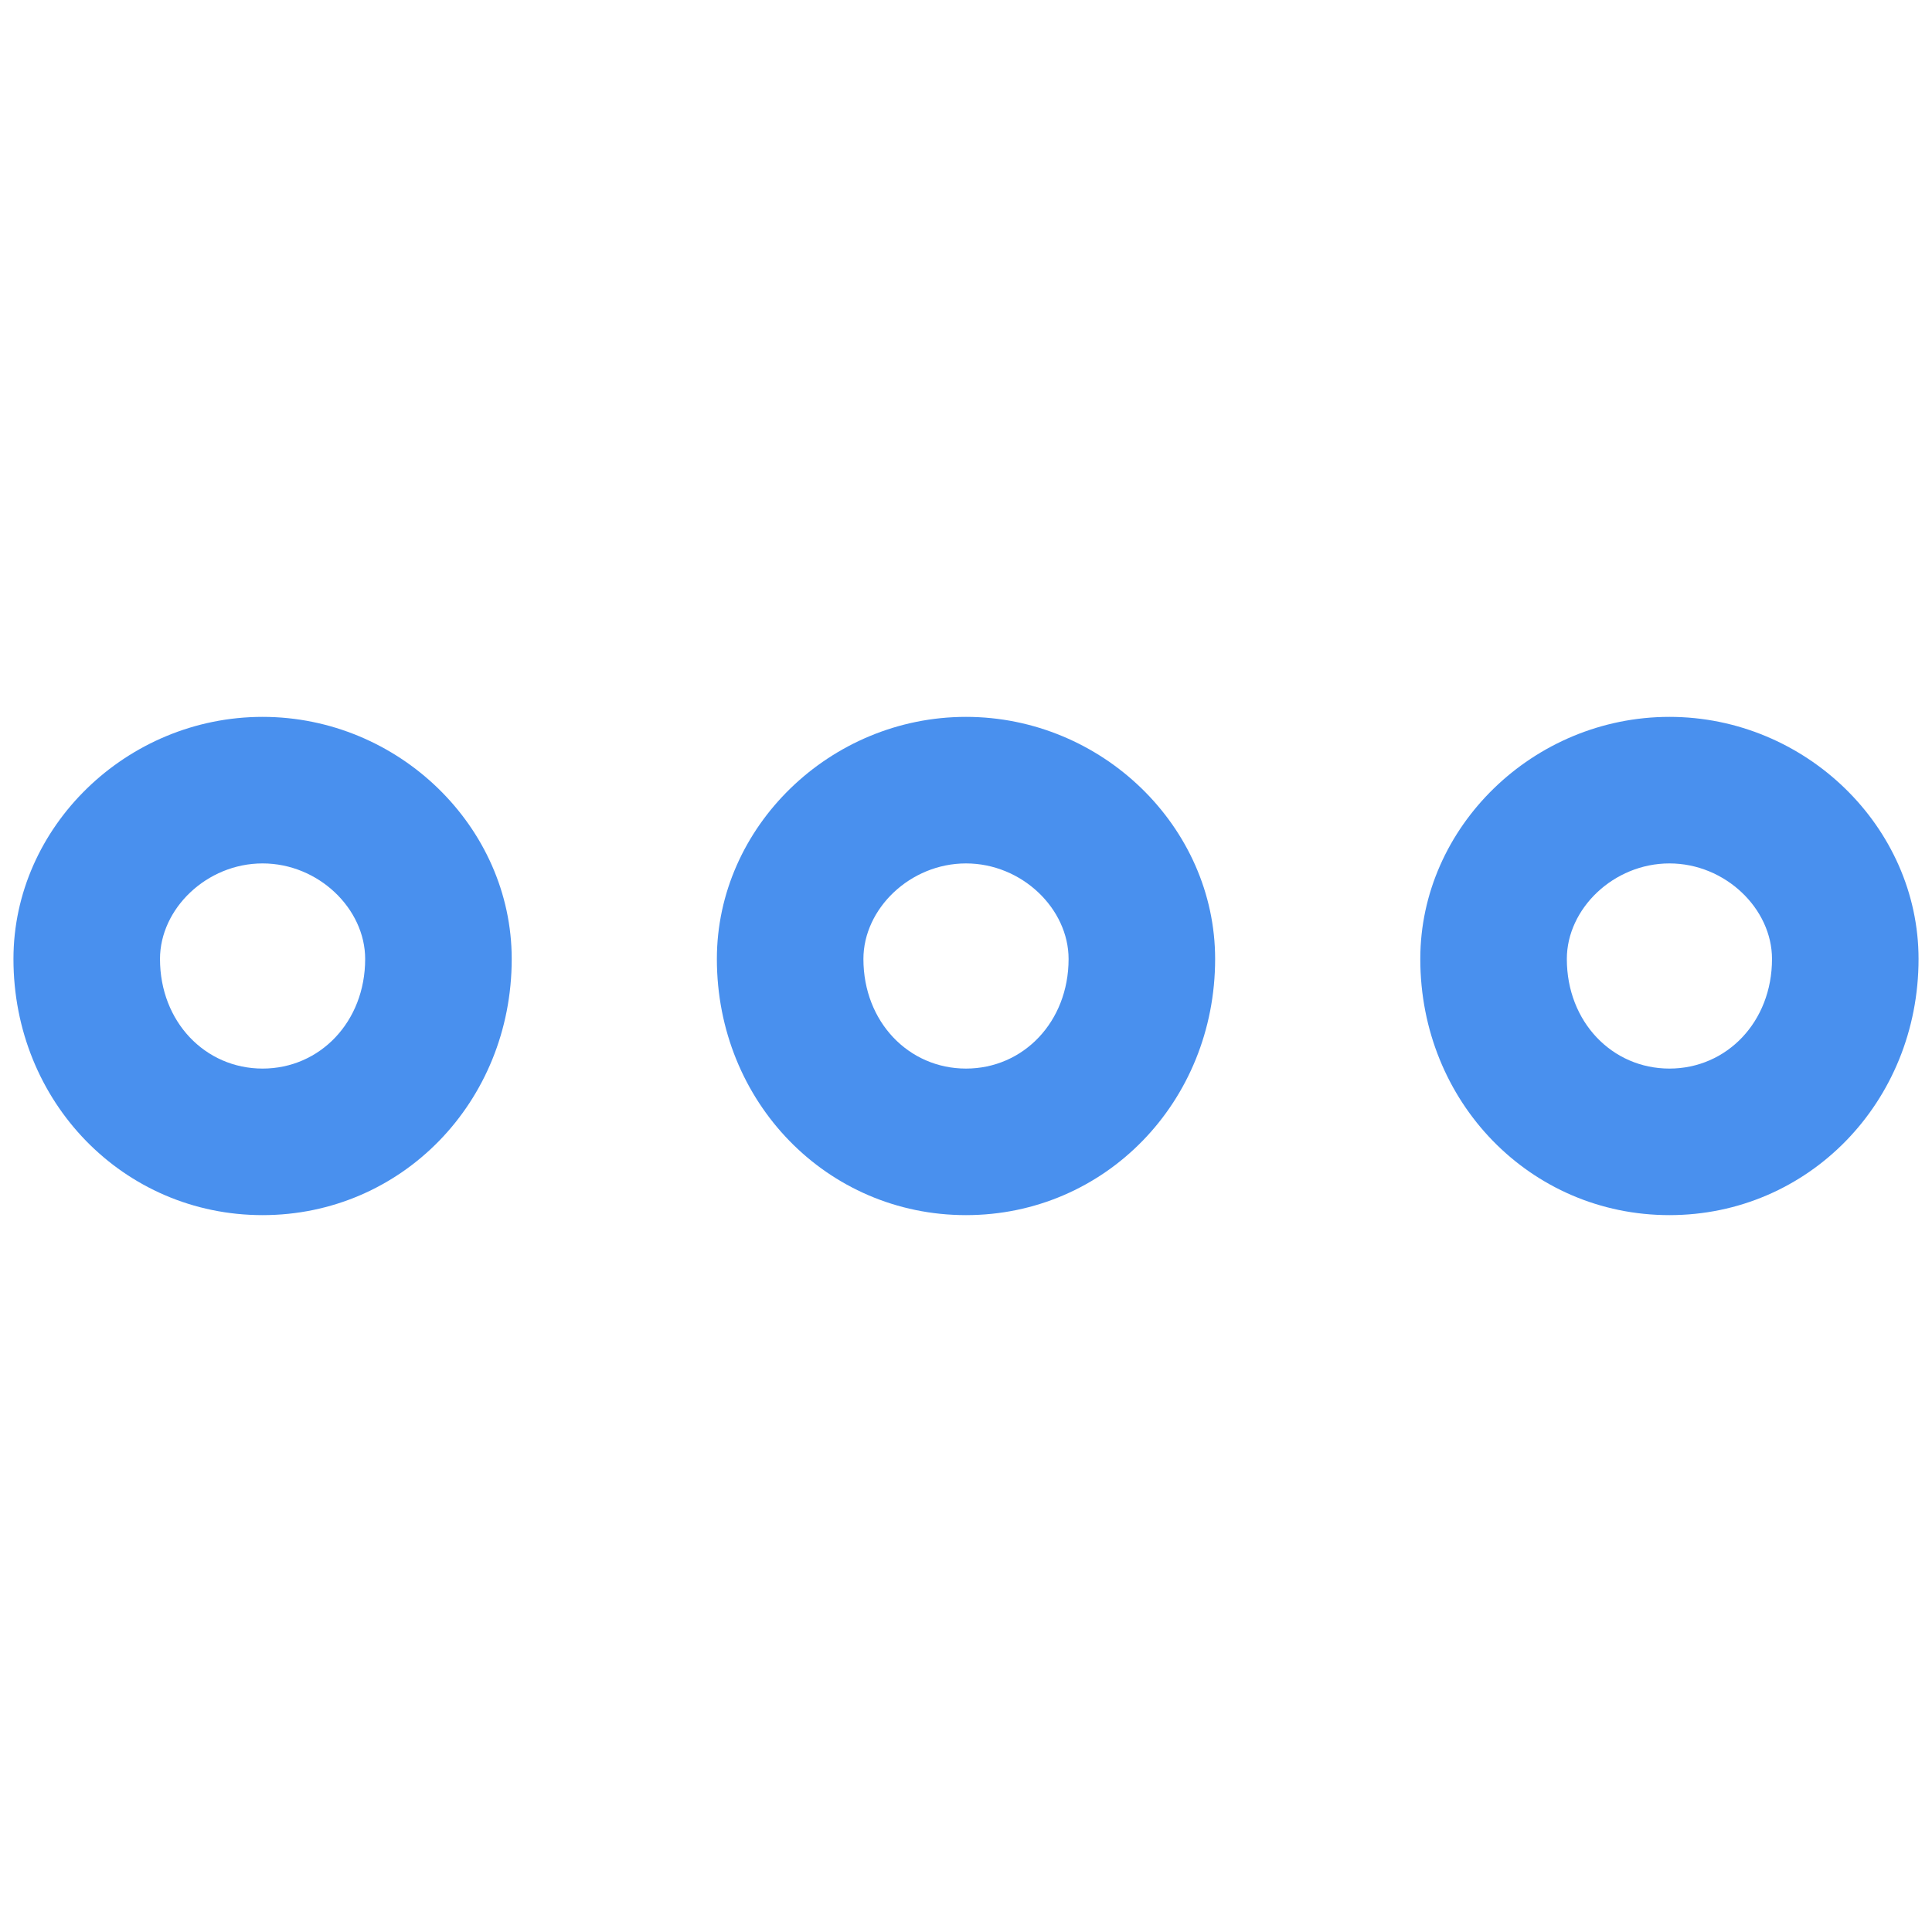 <svg class="svg-icon" style="width: 1em; height: 1em;vertical-align: middle;fill: currentColor;overflow: hidden;" viewBox="0 0 1024 1024" version="1.1" xmlns="http://www.w3.org/2000/svg"><path d="M379.957 508.272c0 75.824 58.339 135.771 132.043 135.771s132.043-59.948 132.043-135.771c0-69.998-59.97-128.315-132.043-128.315s-132.043 58.316-132.043 128.315zM7.131 508.272c0 75.824 58.339 135.771 132.043 135.771s132.043-59.948 132.043-135.771c0-69.998-59.97-128.315-132.043-128.315s-132.043 58.316-132.043 128.315zM752.784 508.272c0 75.824 58.339 135.771 132.043 135.771s132.043-59.948 132.043-135.771c0-69.998-59.97-128.315-132.043-128.315s-132.043 58.316-132.043 128.315zM84.802 508.272c0-26.603 24.723-50.642 54.371-50.642s54.371 24.041 54.371 50.642c0 33.392-24.047 58.098-54.371 58.098s-54.371-24.707-54.371-58.098zM830.457 508.272c0-26.603 24.723-50.642 54.371-50.642s54.371 24.041 54.371 50.642c0 33.392-24.047 58.098-54.371 58.098s-54.371-24.707-54.371-58.098zM457.629 508.272c0-26.603 24.723-50.642 54.371-50.642s54.371 24.041 54.371 50.642c0 33.392-24.047 58.098-54.371 58.098s-54.371-24.707-54.371-58.098z" fill="#4990EE" /></svg>